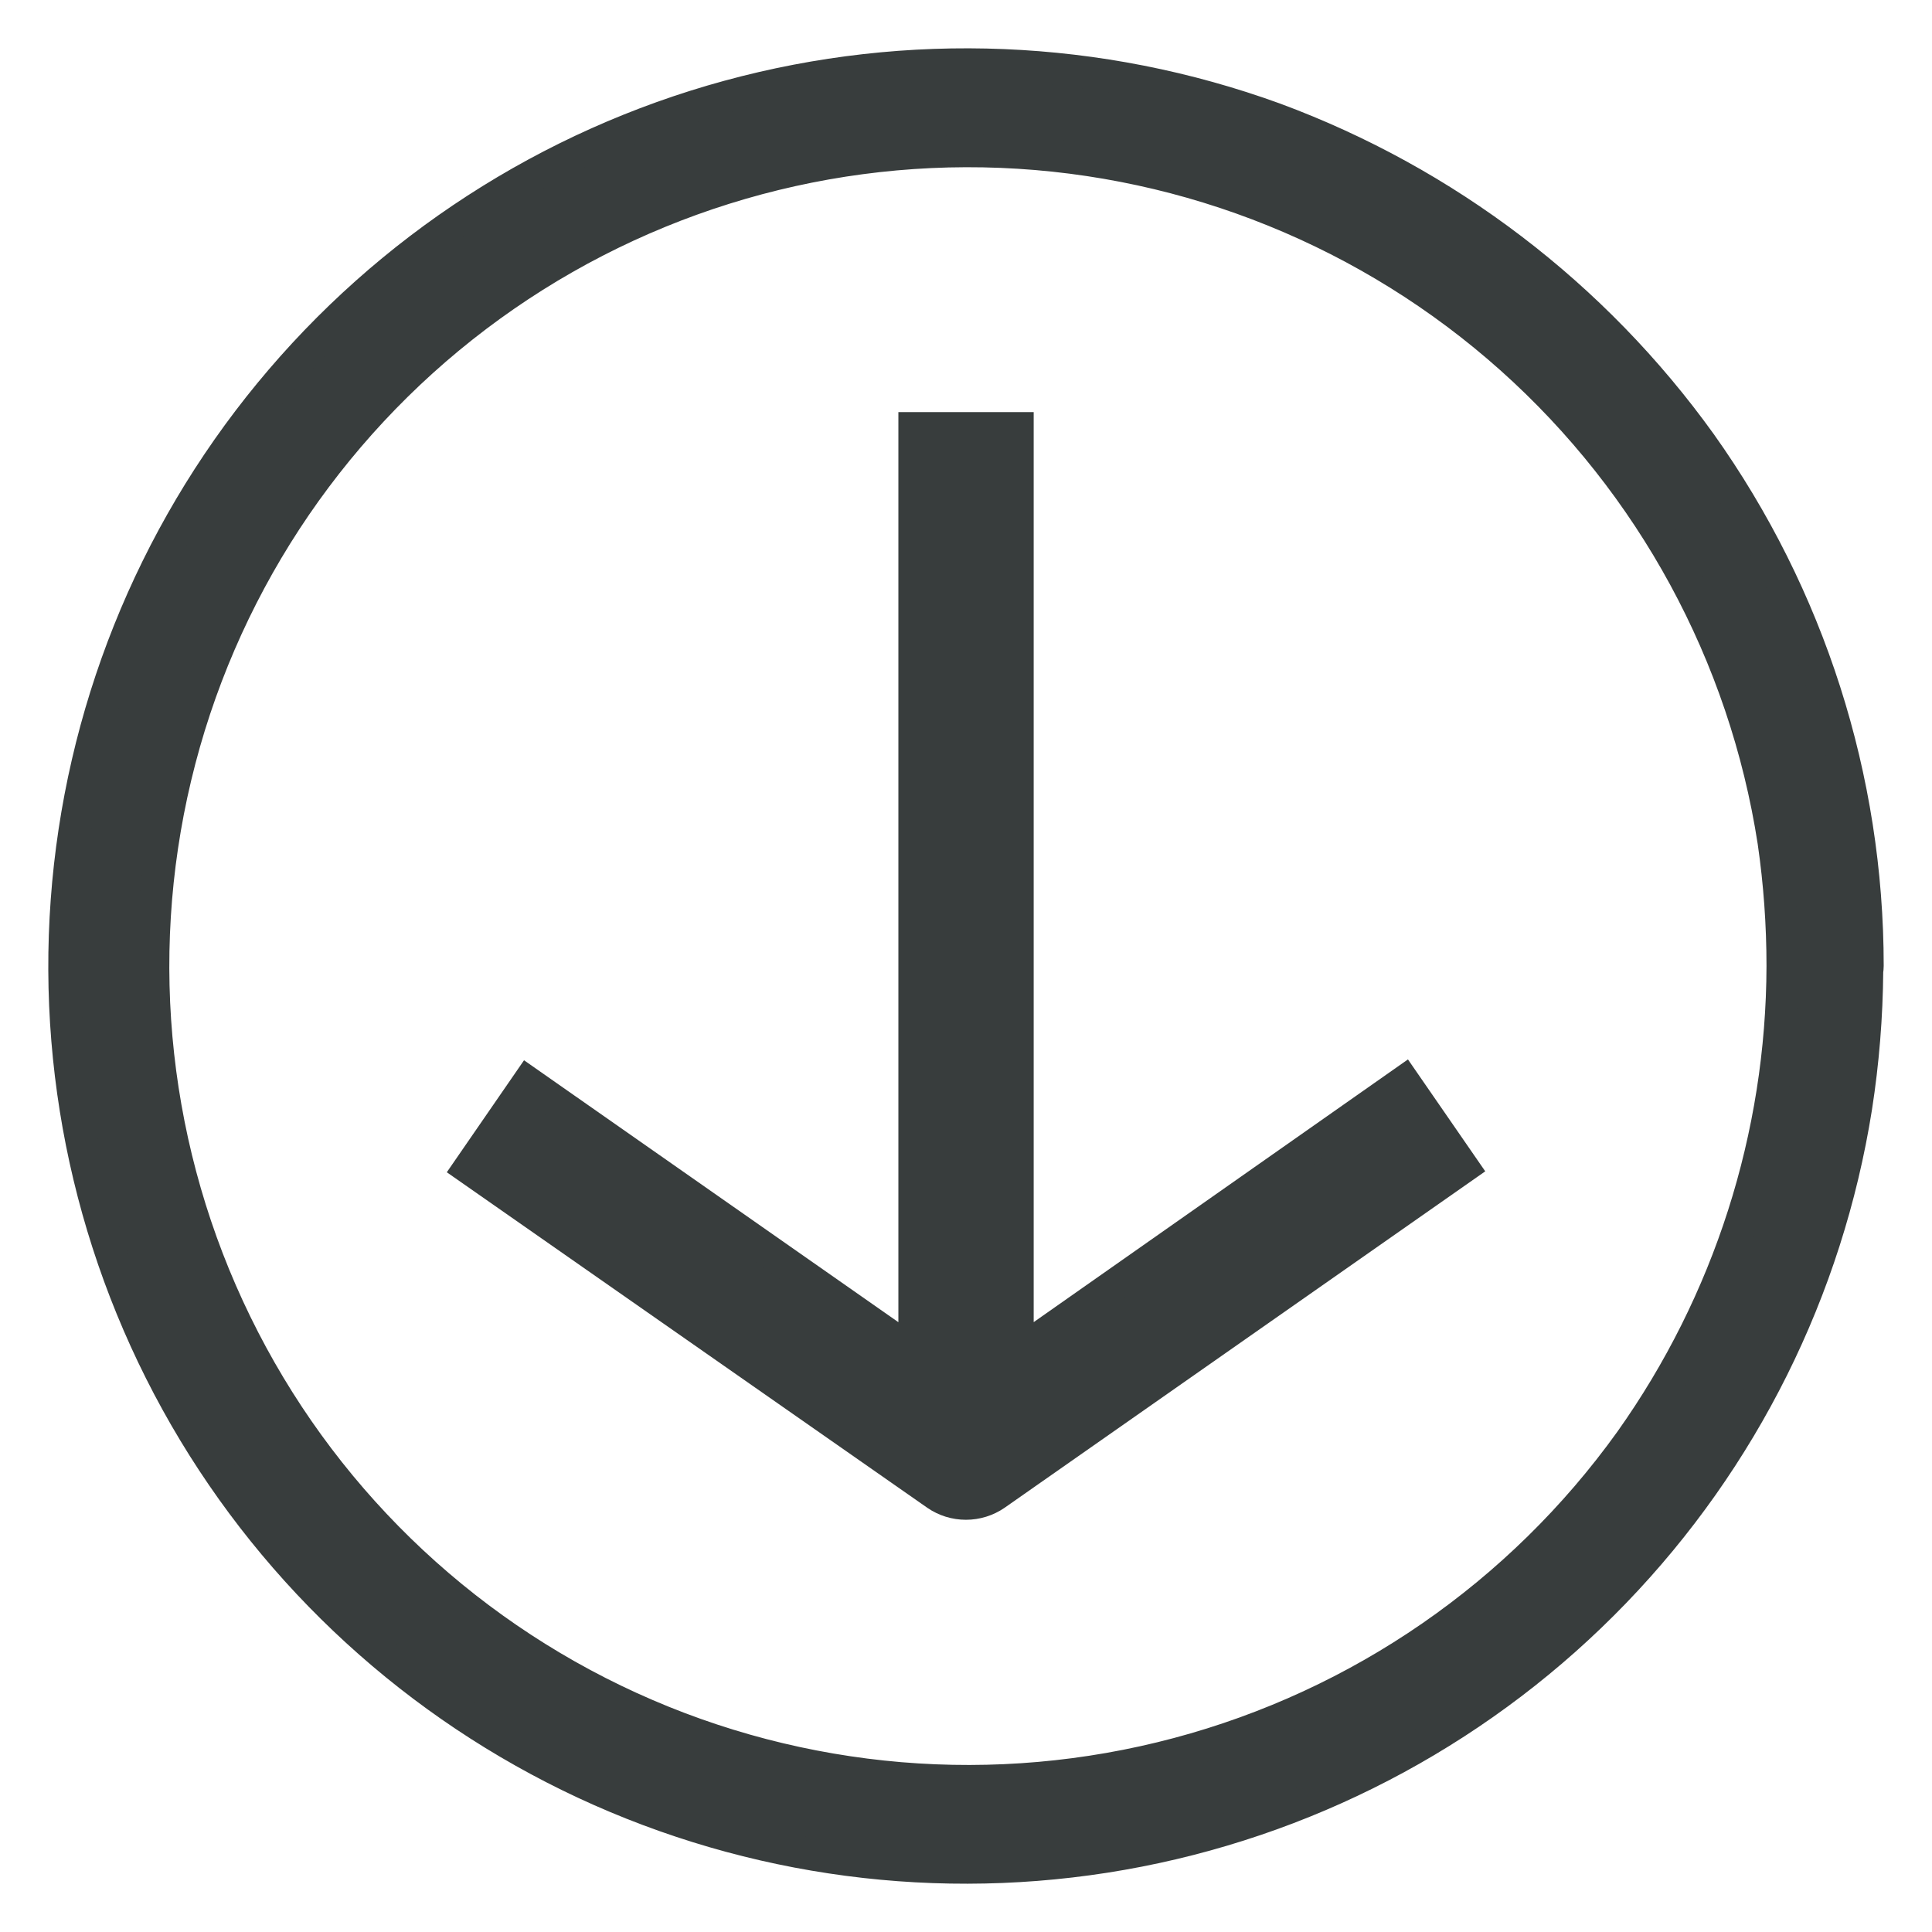 <svg width="30" height="30" viewBox="0 0 30 30" fill="none" xmlns="http://www.w3.org/2000/svg">
<path d="M15.801 21.011V6.649H14.2V21.011L8.2 16.813L7.285 18.14L14.541 23.207C14.676 23.3 14.835 23.349 14.999 23.349C15.162 23.349 15.322 23.3 15.457 23.207L22.716 18.126L21.8 16.8L15.801 21.011Z" fill="#383D3D" stroke="#383D3D" stroke-width="0.5"/>
<path d="M29 14.997C29 12.089 28.093 9.254 26.407 6.885C24.754 4.584 22.451 2.828 19.794 1.844C17.072 0.854 14.109 0.732 11.314 1.495C8.52 2.258 6.031 3.87 4.19 6.107C2.349 8.344 1.248 11.097 1.037 13.986C0.826 16.875 1.517 19.759 3.014 22.24C4.497 24.696 6.7 26.637 9.324 27.8C11.948 28.962 14.866 29.291 17.682 28.74C20.499 28.189 23.078 26.786 25.07 24.72C27.062 22.655 28.372 20.027 28.821 17.192C28.93 16.493 28.987 15.787 28.993 15.08C28.997 15.052 29 15.024 29 14.997ZM25.319 22.375C23.61 24.759 21.125 26.476 18.291 27.23C15.457 27.985 12.448 27.732 9.779 26.514C7.111 25.296 4.948 23.189 3.662 20.553C2.375 17.917 2.044 14.916 2.725 12.063C3.406 9.21 5.058 6.682 7.397 4.911C9.735 3.141 12.617 2.238 15.547 2.357C18.478 2.476 21.277 3.61 23.465 5.564C25.652 7.518 27.093 10.171 27.541 13.07C27.634 13.709 27.68 14.354 27.68 15C27.674 17.643 26.849 20.22 25.319 22.375Z" fill="#383D3D" stroke="#383D3D" stroke-width="0.5"/>
</svg>
